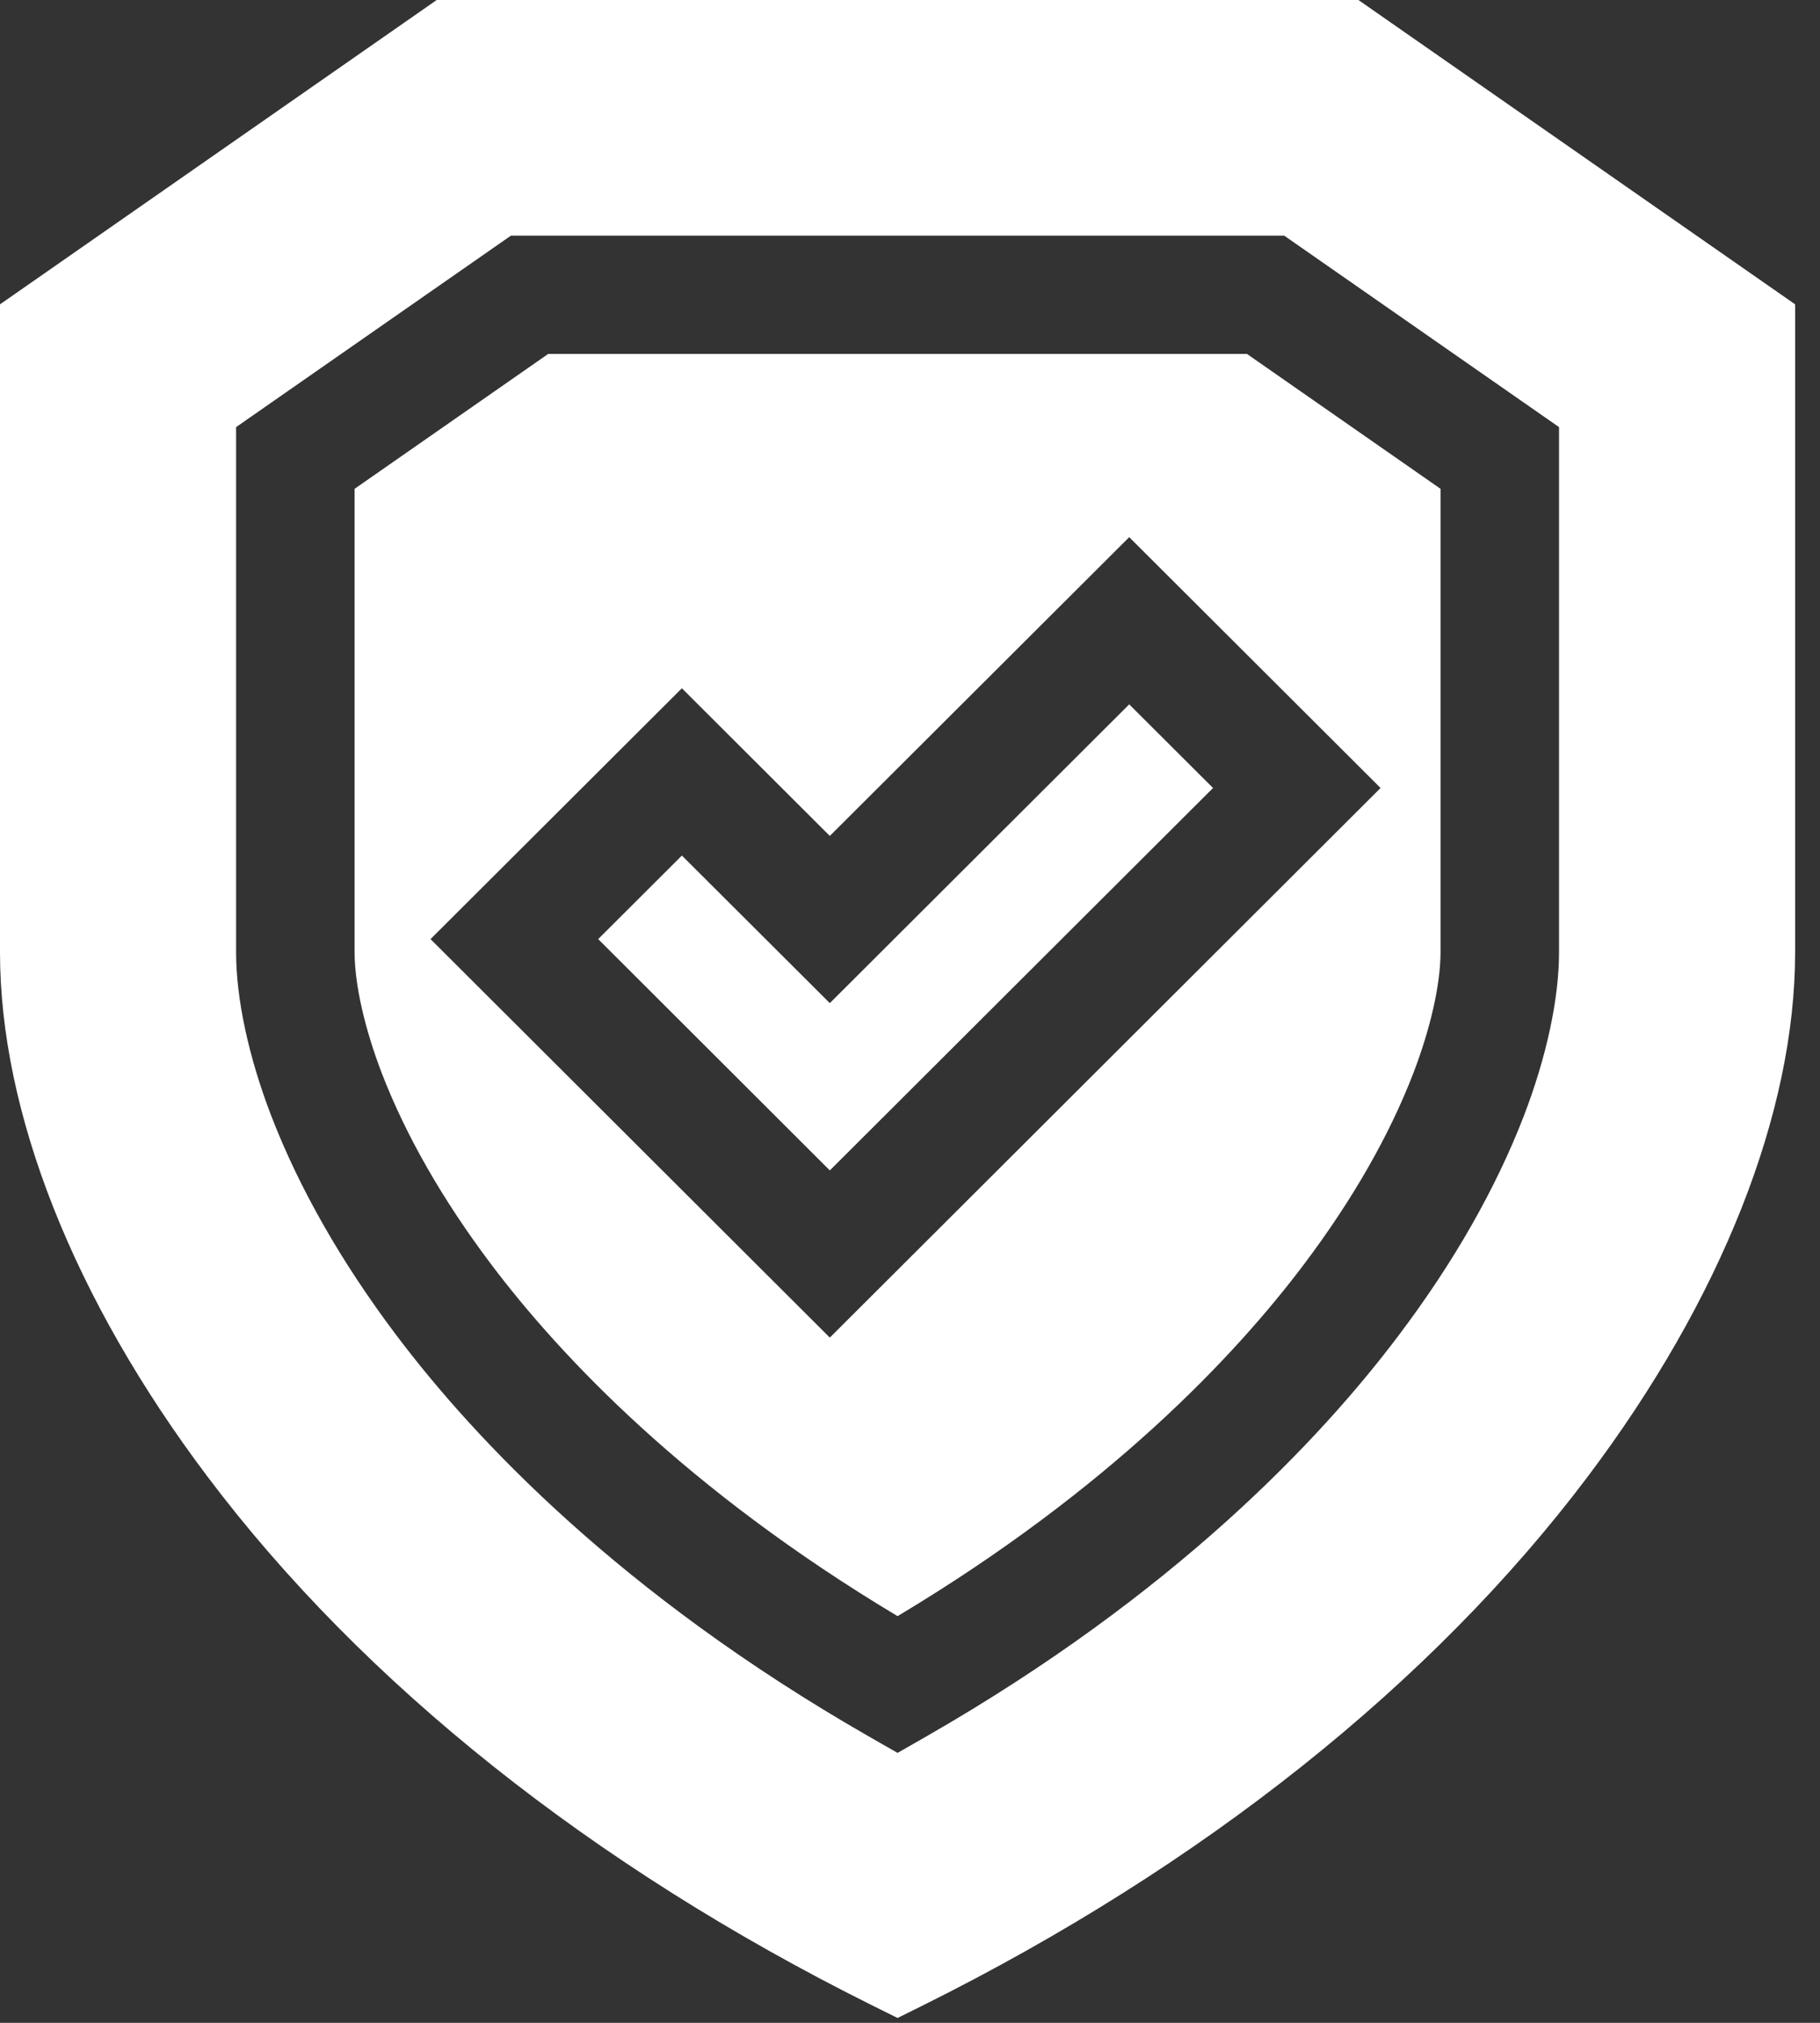<svg width="18" height="20" viewBox="0 0 18 20" fill="none" xmlns="http://www.w3.org/2000/svg">
<rect x="0" y="0" width="18" height="20" fill="#333333" stroke="none"/>
<path d="M5.422 3.499L3.507 4.833V9.415C3.507 9.731 3.606 10.169 3.778 10.616C4.015 11.229 4.377 11.862 4.855 12.497C5.537 13.402 6.78 14.724 8.877 15.979C10.974 14.724 12.218 13.402 12.899 12.497C13.377 11.862 13.739 11.229 13.976 10.616C14.148 10.169 14.247 9.731 14.247 9.415V4.833L12.332 3.499H5.422ZM8.207 13.225L4.258 9.285L6.744 6.805L8.207 8.265L11.168 5.311L13.654 7.791L8.207 13.225Z" fill="white"/>
<path d="M8.207 9.918L6.744 8.459L5.916 9.285L8.207 11.572L11.997 7.791L11.168 6.964L8.207 9.918Z" fill="white"/>
<path d="M13.435 0H4.319L0 3.009V9.415C0 11.001 0.728 12.842 2.051 14.598C3.592 16.645 5.862 18.451 8.615 19.822L8.877 19.952L9.139 19.822C11.892 18.451 14.162 16.645 15.704 14.598C17.026 12.842 17.754 11.001 17.754 9.415V3.009L13.435 0ZM15.419 9.415C15.419 9.876 15.295 10.451 15.07 11.036C14.794 11.75 14.38 12.478 13.836 13.199C13.058 14.233 11.616 15.76 9.169 17.164L8.877 17.331L8.585 17.164C6.139 15.761 4.697 14.233 3.918 13.199C3.375 12.478 2.96 11.75 2.684 11.036C2.459 10.451 2.335 9.876 2.335 9.415V4.223L5.053 2.33H12.701L15.419 4.223V9.415H15.419Z" fill="white"/>
</svg>
